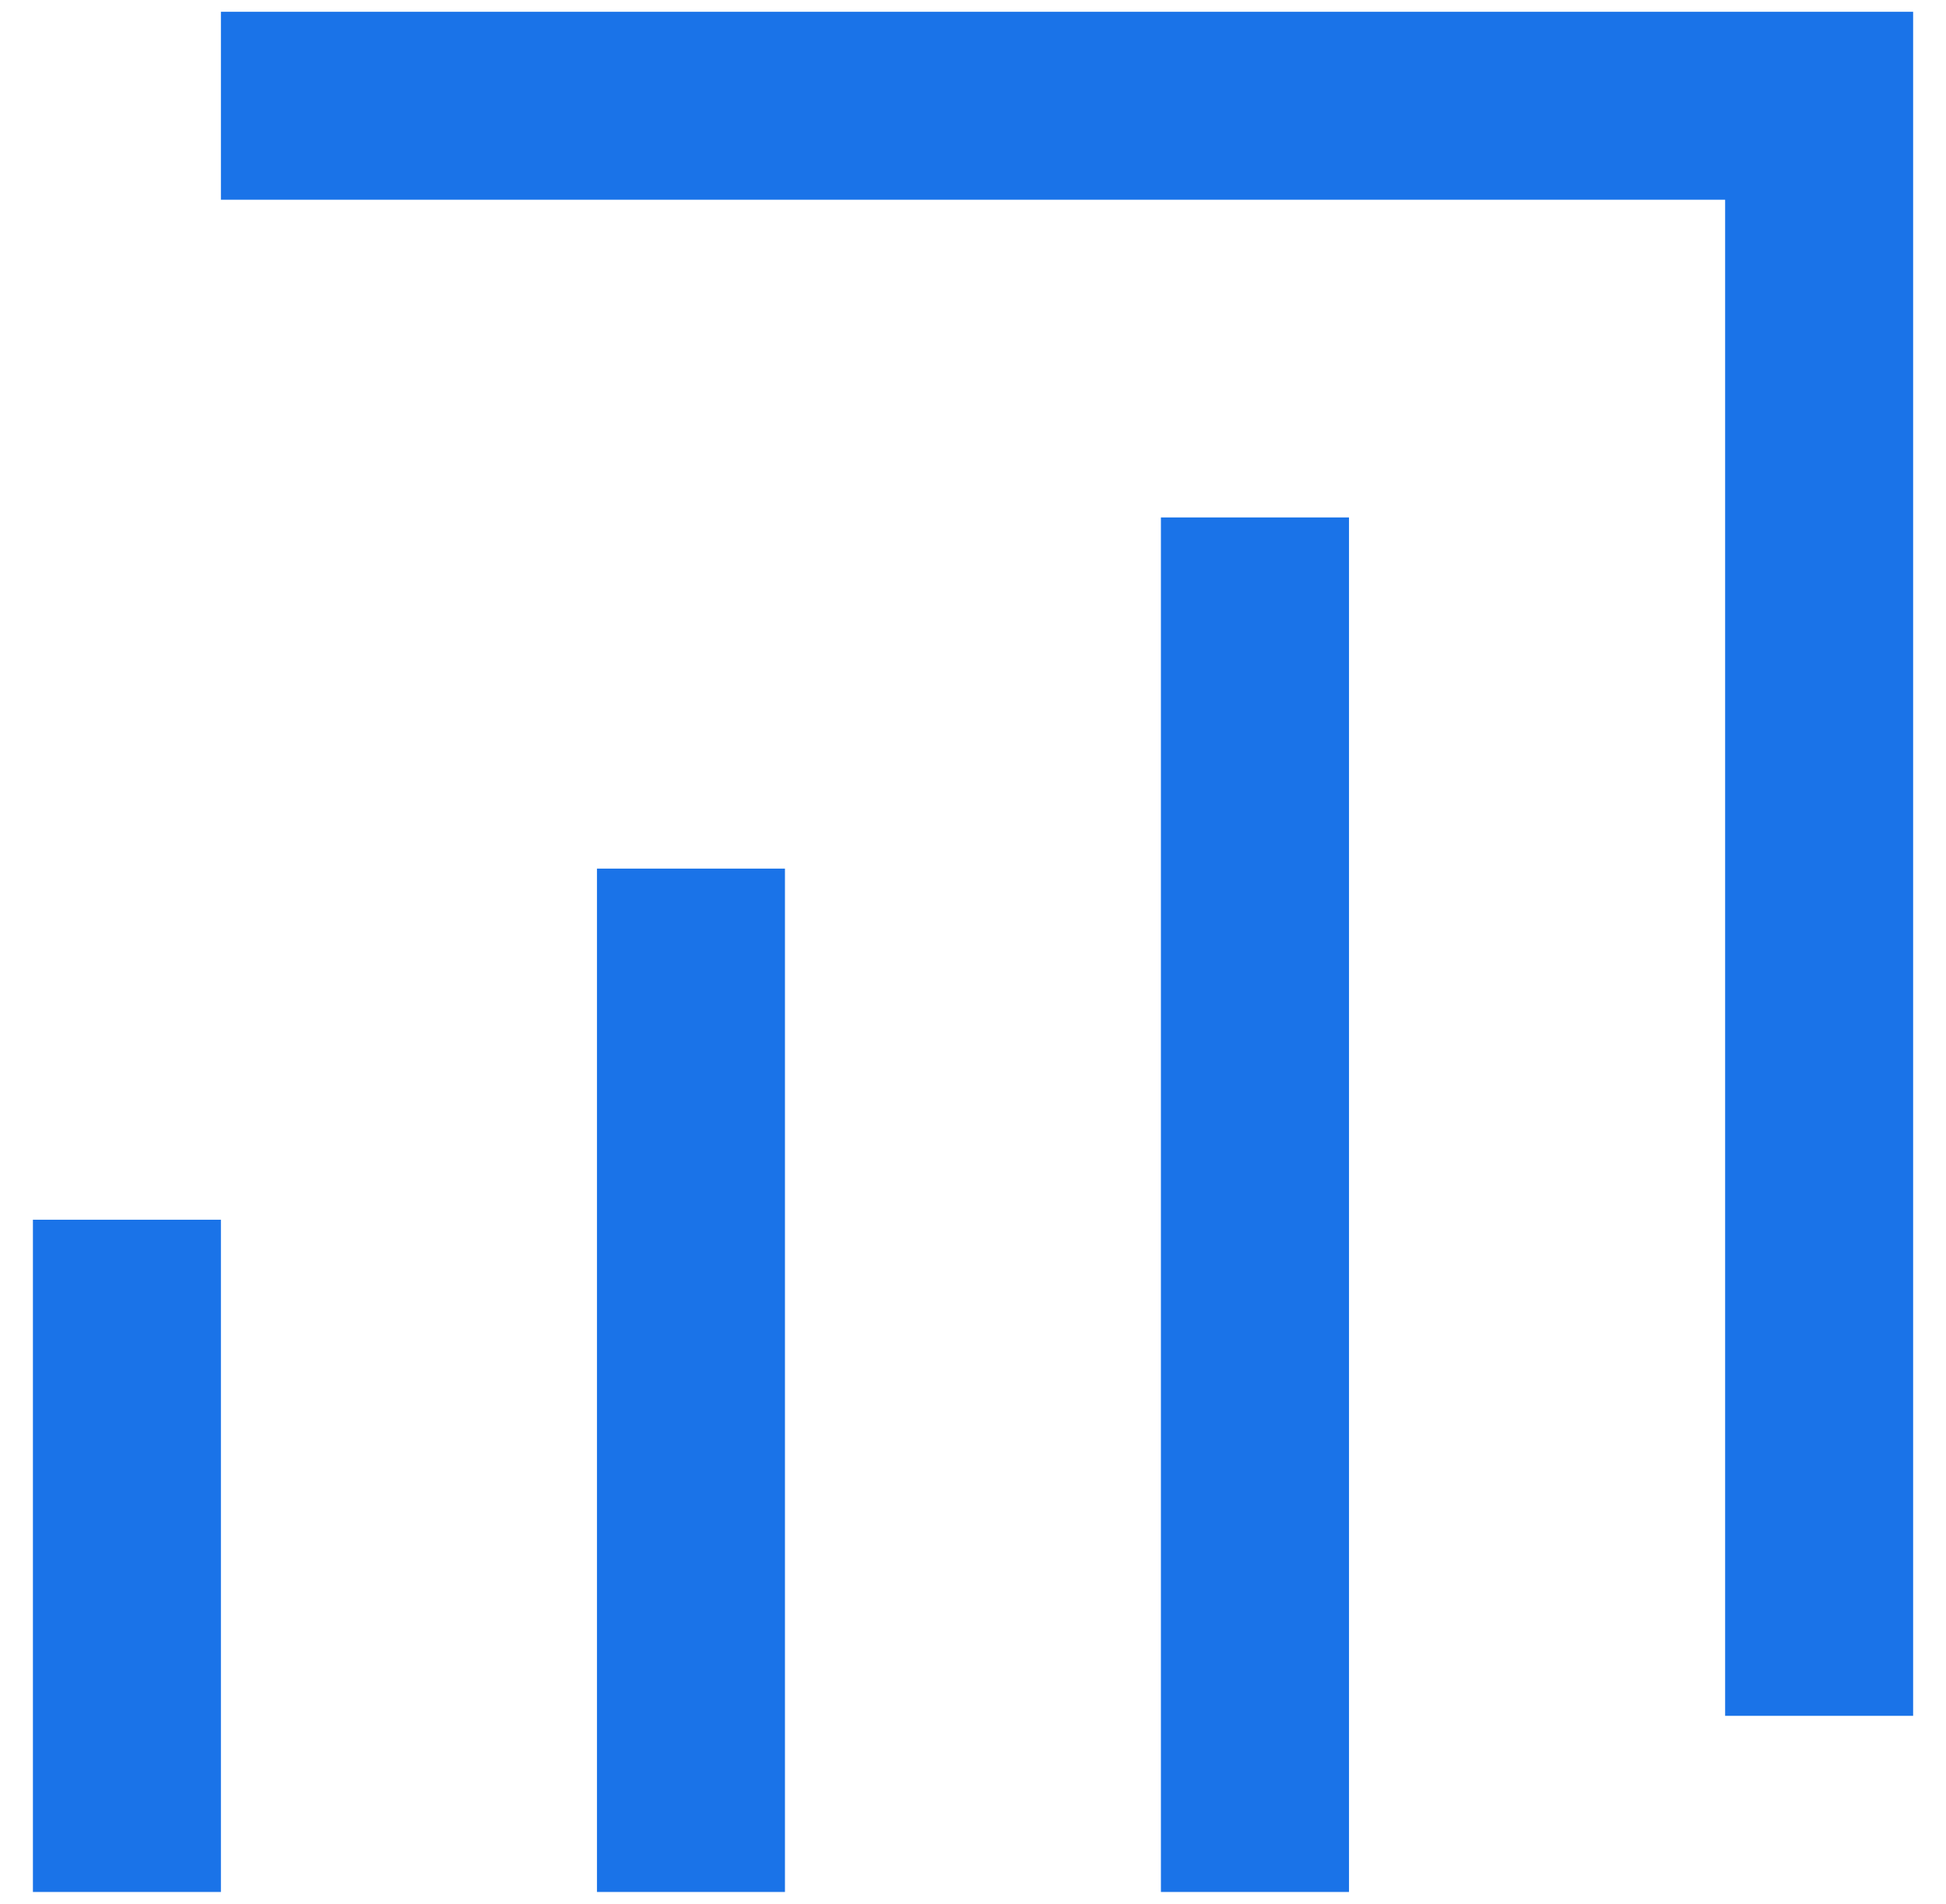 <svg width="46" height="45" viewBox="0 0 46 45" fill="none" xmlns="http://www.w3.org/2000/svg">
<g id="Isolation_Mode" clip-path="url(#clip0_2157_2440)">
<path id="Vector" d="M14.111 44.722H18.555V20.532H14.111V44.722ZM31.888 44.722H27.442V12.231H31.888V44.722ZM5.222 44.722H0.778V28.832H5.222V44.722ZM45.223 0.278V40.558H40.779V4.721H5.222V0.278H45.222H45.223Z" fill="#1A73E8"/>
</g>
<defs>
<clipPath id="clip0_2157_2440">
<rect width="44.445" height="44.444" fill="white" transform="translate(0.778 0.278)"/>
</clipPath>
</defs>
</svg>

